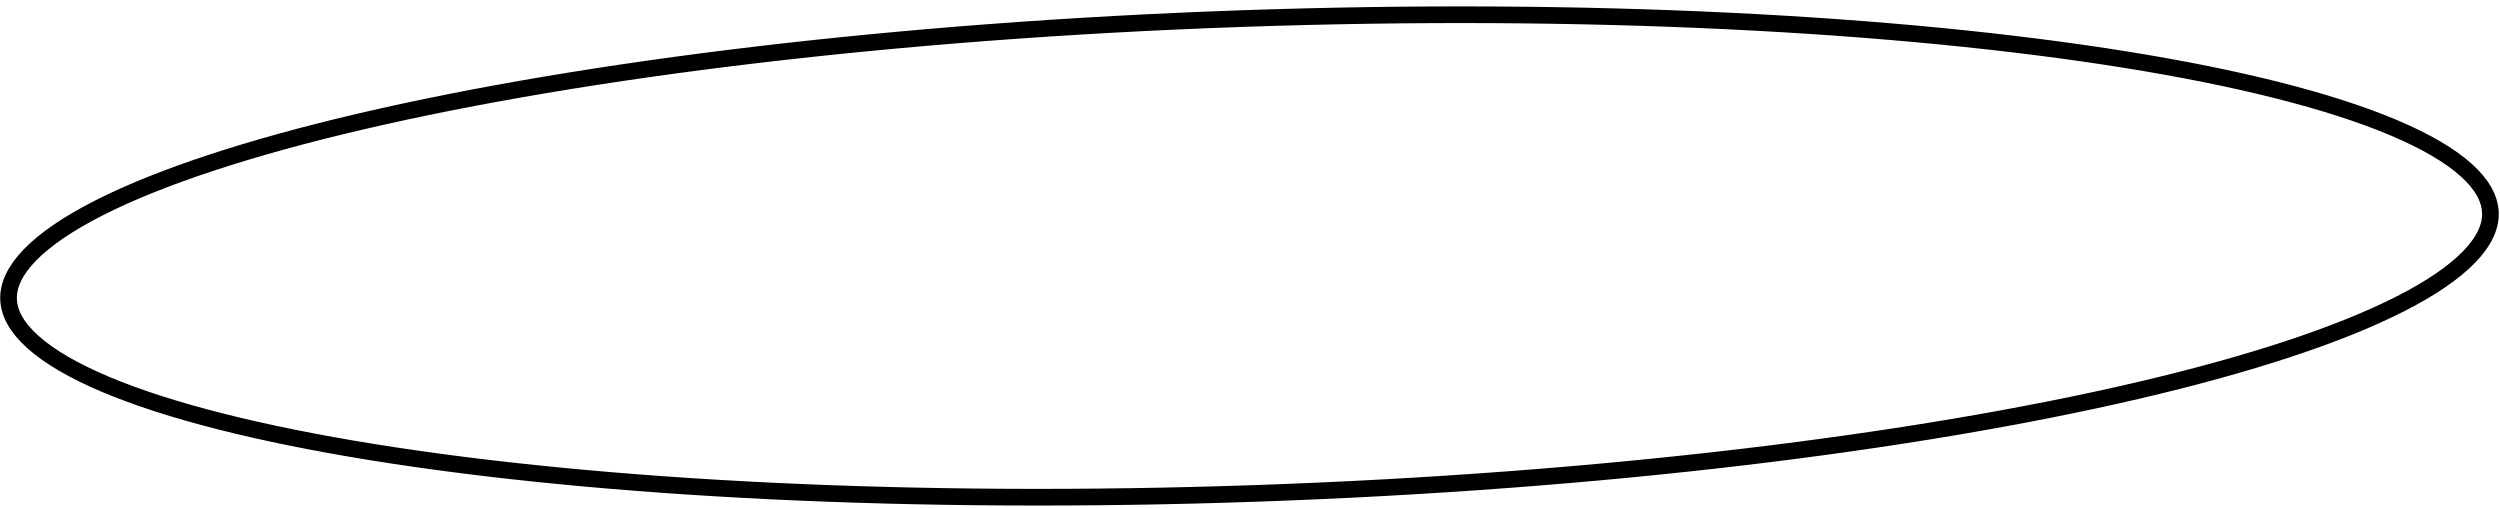 <?xml version="1.0" encoding="UTF-8"?> <svg xmlns="http://www.w3.org/2000/svg" width="300" height="61" viewBox="0 0 300 61" fill="none"> <path d="M298.847 25.517C298.906 27.182 298.113 28.956 296.291 30.834C294.469 32.712 291.696 34.607 288.014 36.477C280.656 40.217 269.879 43.754 256.44 46.888C229.579 53.152 192.284 57.755 150.933 59.2C109.581 60.644 72.056 58.653 44.823 54.278C31.198 52.089 20.202 49.312 12.601 46.095C8.797 44.486 5.899 42.789 3.95 41.042C2.002 39.297 1.087 37.582 1.029 35.917C0.971 34.251 1.764 32.477 3.585 30.6C5.408 28.722 8.181 26.827 11.862 24.956C19.221 21.217 29.997 17.679 43.436 14.545C70.297 8.282 107.592 3.678 148.944 2.234C190.295 0.79 227.82 2.781 255.053 7.156C268.678 9.344 279.675 12.122 287.276 15.338C291.079 16.948 293.977 18.645 295.926 20.391C297.874 22.137 298.789 23.851 298.847 25.517Z" stroke="black" stroke-width="2"></path> </svg> 